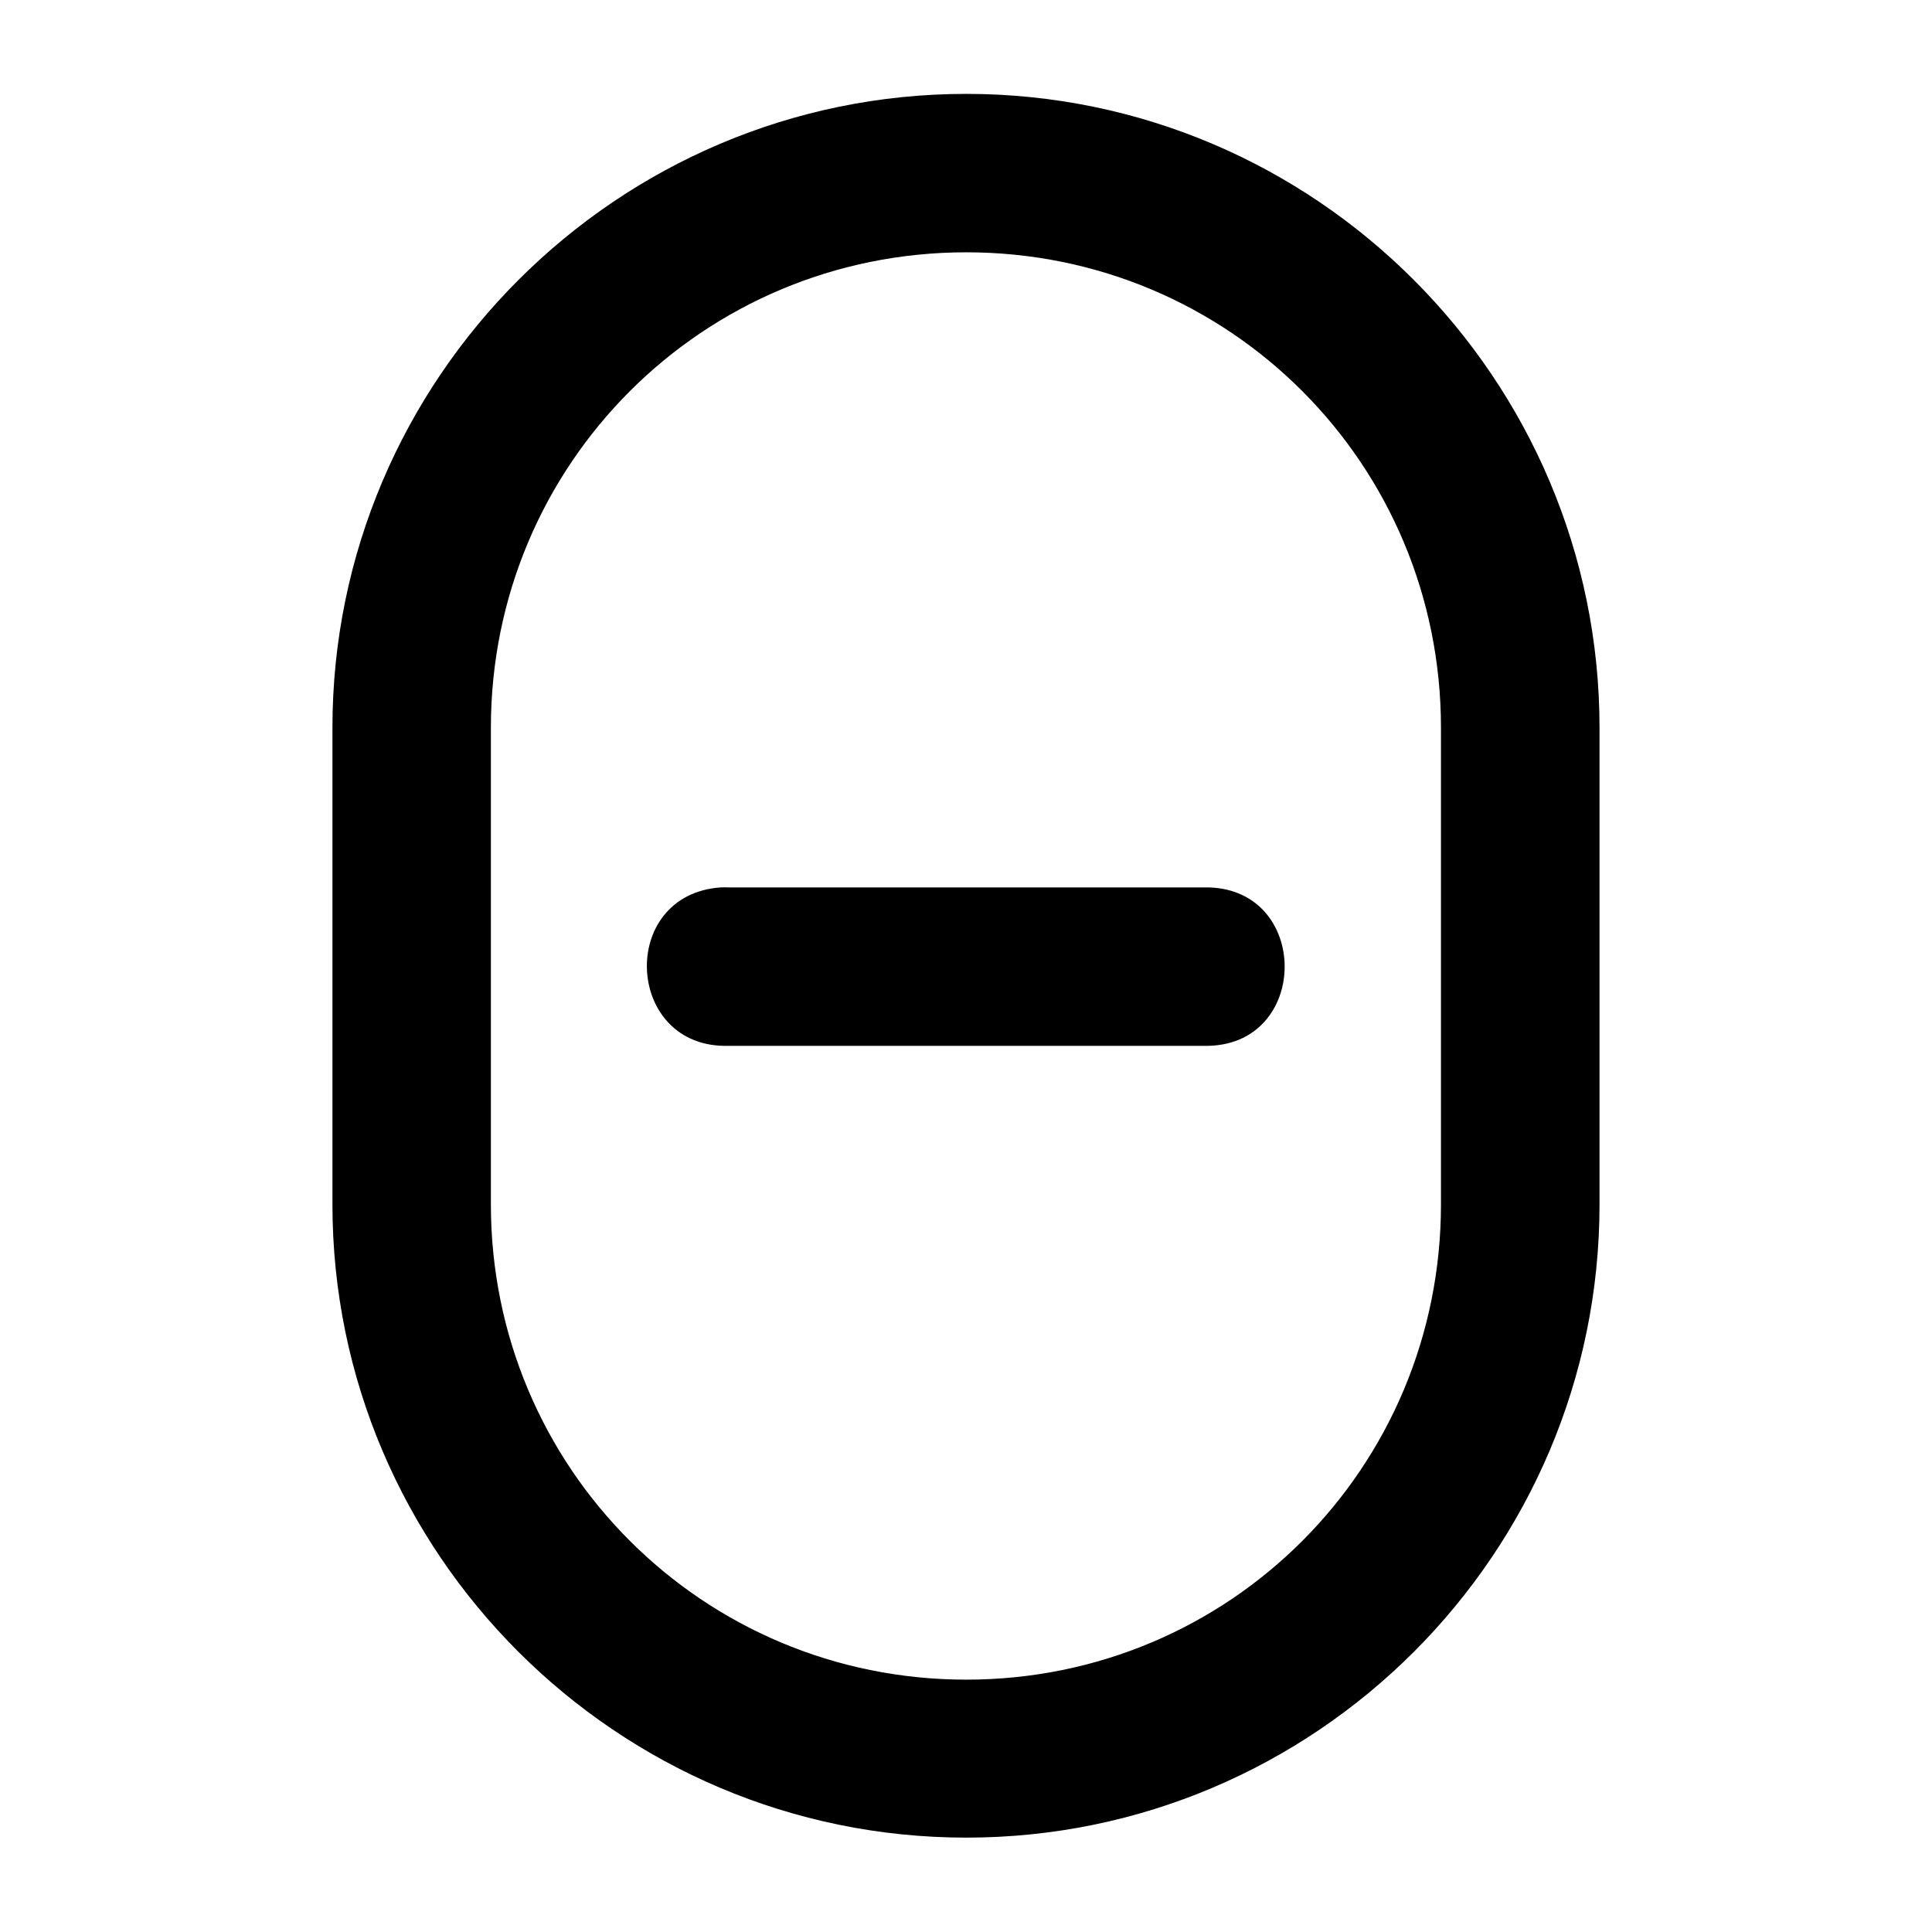 <?xml version="1.0" encoding="UTF-8"?>
<!-- Uploaded to: SVG Repo, www.svgrepo.com, Generator: SVG Repo Mixer Tools -->
<svg fill="#000000" width="800px" height="800px" version="1.1" viewBox="144 144 512 512" xmlns="http://www.w3.org/2000/svg">
 <path d="m400.08 168.88c-92.5 0-167.98 75.477-167.98 167.98 0.004 44.023-0.008 85.84 0 126.32 0 92.5 75.477 167.81 167.98 167.81s167.81-75.312 167.81-167.81v-126.32c0-92.5-75.312-167.98-167.81-167.98zm0 41.984c69.809 0 125.79 56.184 125.79 125.99v126.32c0 69.809-55.977 125.95-125.79 125.95-69.809 0-125.99-56.141-125.99-125.95v-126.32c-0.004-69.809 56.18-125.99 125.99-125.99zm-65.109 168.31c-27.332 1.93-25.383 42.672 2.008 41.984h126c28.625 0.645 28.625-42.625 0-41.984h-126c-0.668-0.031-1.34-0.031-2.008 0z"/>
</svg>